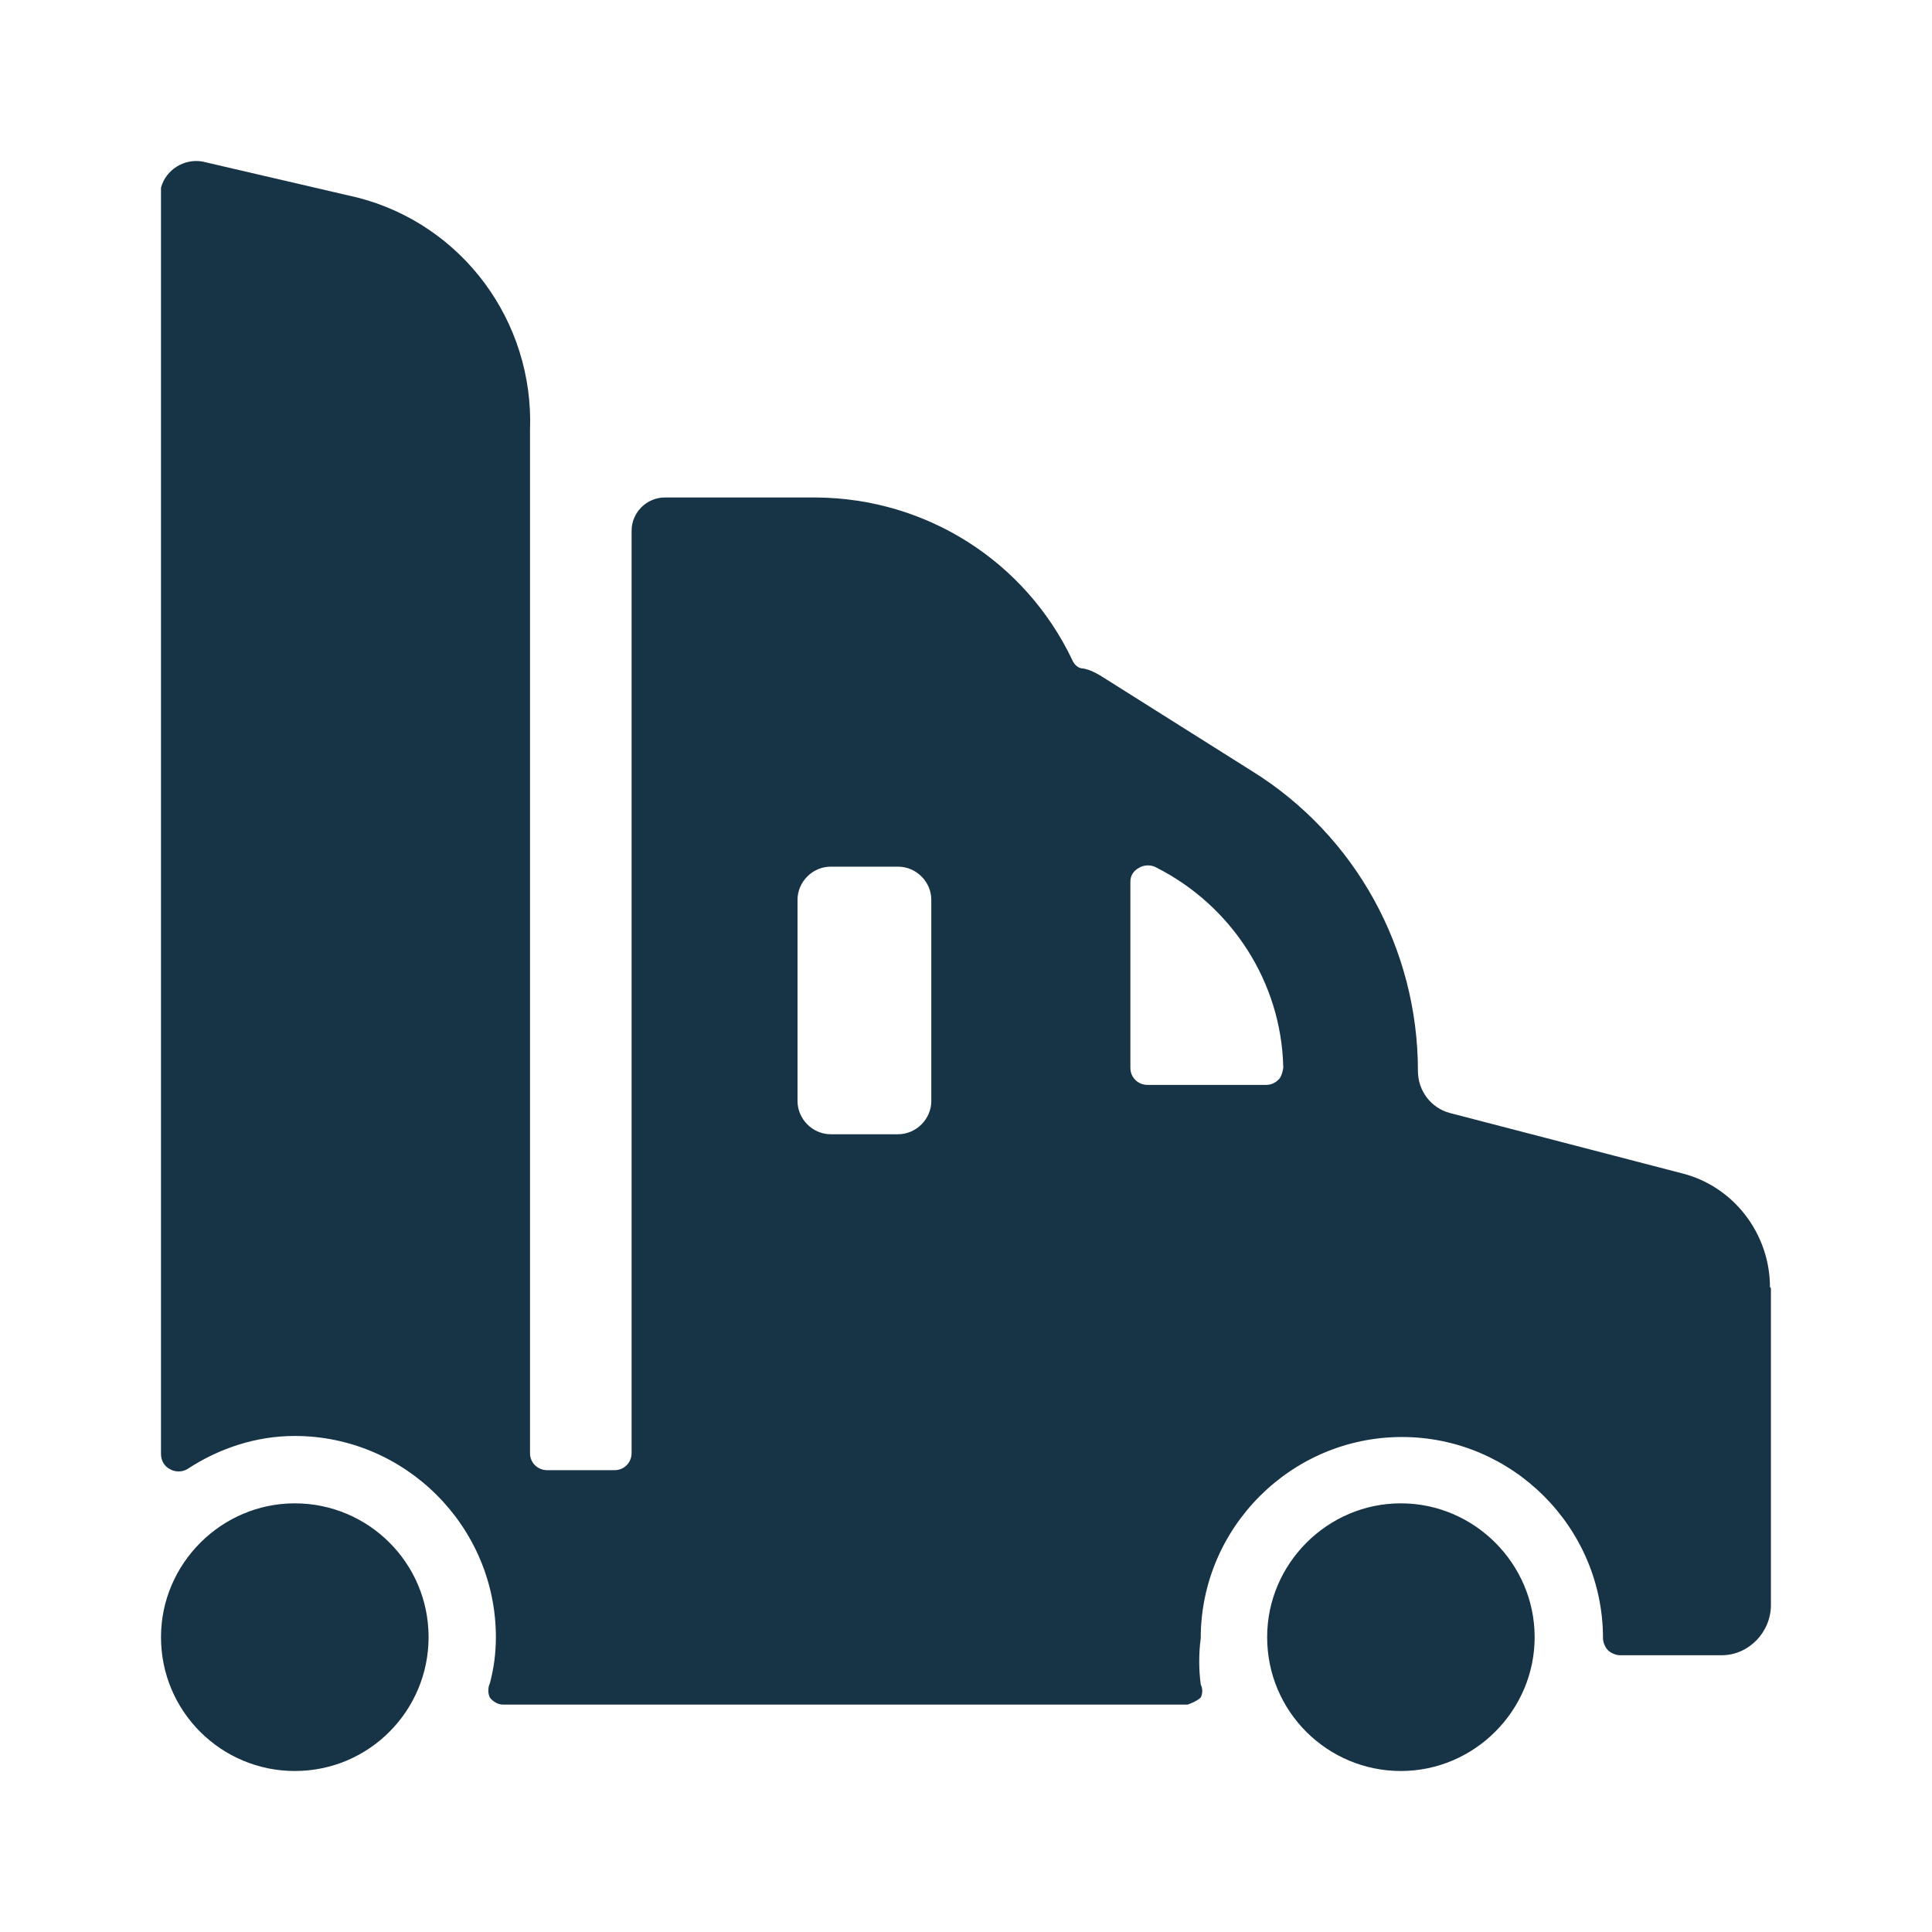 <svg width="24" height="24" viewBox="0 0 24 24" fill="none" xmlns="http://www.w3.org/2000/svg">
  <path fill-rule="evenodd" clip-rule="evenodd" d="M21.987 15.989C21.987 15.327 21.537 14.739 20.9 14.577L18.014 13.827C17.777 13.765 17.614 13.552 17.614 13.302C17.614 11.79 16.84 10.378 15.553 9.579L13.667 8.391C13.605 8.354 13.53 8.317 13.455 8.304C13.392 8.304 13.342 8.254 13.317 8.192C12.73 6.967 11.506 6.192 10.145 6.18H8.258C8.033 6.18 7.846 6.367 7.846 6.592V18.051C7.846 18.163 7.759 18.263 7.634 18.263H6.797C6.684 18.263 6.584 18.176 6.584 18.051V5.343C6.634 3.993 5.747 2.793 4.448 2.456L2.512 2.006C2.287 1.969 2.062 2.106 2 2.331V2.431V18.063C2 18.138 2.037 18.213 2.112 18.251C2.175 18.288 2.262 18.288 2.325 18.251C2.725 17.988 3.187 17.838 3.661 17.838C5.035 17.838 6.16 18.963 6.16 20.337C6.16 20.537 6.135 20.725 6.085 20.912C6.06 20.962 6.06 21.037 6.085 21.087C6.122 21.137 6.185 21.175 6.247 21.175H14.754C14.754 21.175 14.866 21.137 14.916 21.087C14.941 21.037 14.941 20.975 14.916 20.925C14.891 20.737 14.891 20.537 14.916 20.35C14.916 18.975 16.041 17.851 17.415 17.851C18.789 17.851 19.913 18.975 19.913 20.35C19.913 20.4 19.938 20.462 19.975 20.5C20.013 20.537 20.075 20.562 20.125 20.562H21.387C21.724 20.562 21.999 20.275 21.999 19.938V16.001L21.987 15.989ZM11.156 10.766C11.381 10.766 11.569 10.953 11.569 11.178V13.677C11.569 13.902 11.381 14.09 11.156 14.09H10.319C10.095 14.09 9.907 13.902 9.907 13.677V11.178C9.907 10.953 10.095 10.766 10.319 10.766H11.156ZM15.941 13.265C15.941 13.265 15.928 13.377 15.878 13.415C15.841 13.452 15.791 13.477 15.728 13.477H14.254C14.142 13.477 14.042 13.39 14.042 13.265V10.953C14.042 10.878 14.079 10.816 14.154 10.778C14.217 10.741 14.304 10.741 14.367 10.778C15.303 11.253 15.916 12.203 15.941 13.252V13.265ZM15.741 20.337C15.741 21.262 16.49 22 17.402 22C18.315 22 19.064 21.25 19.064 20.337C19.064 19.425 18.315 18.675 17.402 18.675C16.49 18.675 15.741 19.425 15.741 20.337ZM3.662 22C2.75 22 2 21.262 2 20.337C2 19.425 2.75 18.675 3.662 18.675C4.574 18.675 5.324 19.413 5.324 20.337C5.324 21.25 4.587 22 3.662 22Z" fill="#173346"/>
</svg>